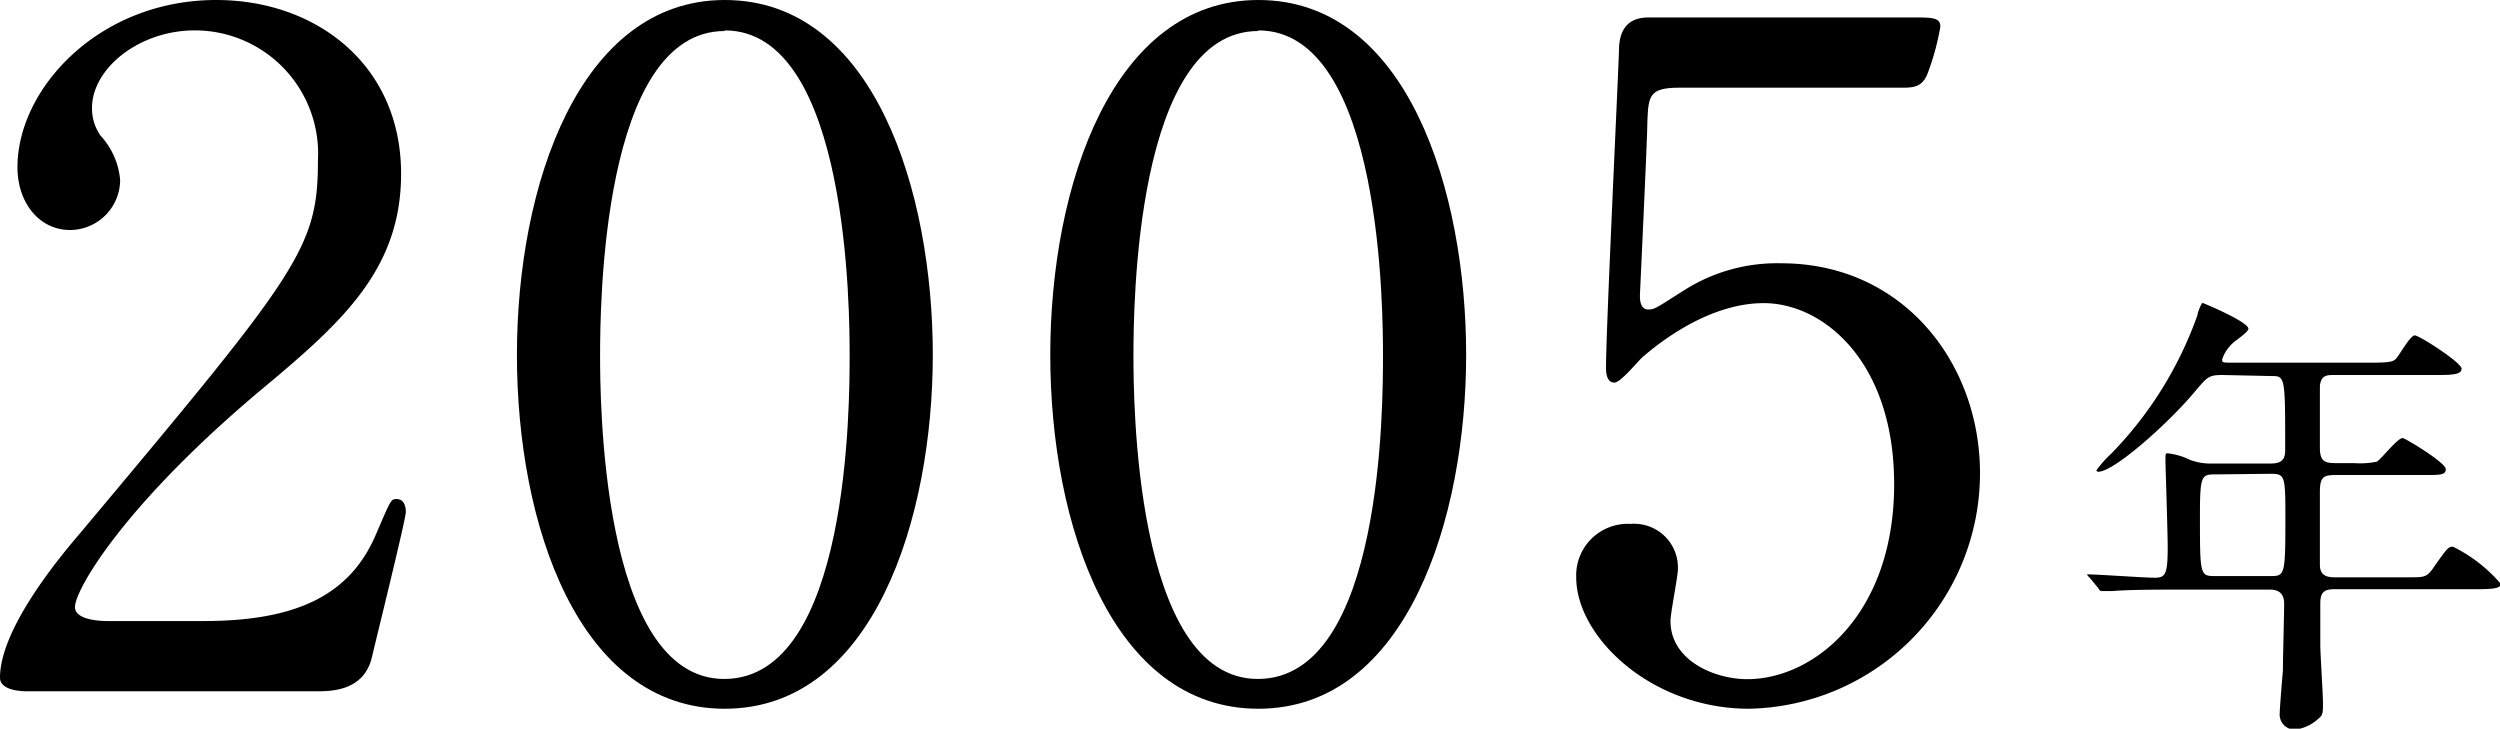 <svg xmlns="http://www.w3.org/2000/svg" viewBox="0 0 121.73 35.48"><g id="" data-name=""><g id="" data-name=""><path d="M1.3,33.66C1,33.66,0,33.61,0,33c0-2.38,2.88-5.85,3.92-7.06C14.53,13.27,15.48,12.1,15.48,7.83a6,6,0,0,0-6-6.35c-2.7,0-5,1.85-5,3.78A2.29,2.29,0,0,0,4.9,6.61a3.64,3.64,0,0,1,.95,2.16A2.45,2.45,0,0,1,3.42,11.2C1.89,11.2.85,9.85.85,8.14.85,4.32,4.81,0,10.53,0c4.86,0,9,3.15,9,8.46,0,4.63-2.84,7.2-6.66,10.39-6.8,5.67-9.22,9.86-9.22,10.71,0,.68,1.43.68,1.61.68H9.9c4.54,0,7.15-1.26,8.41-4.23.72-1.67.72-1.71,1-1.71.45,0,.45.54.45.63,0,.36-1.44,6.16-1.66,7.11-.41,1.62-2,1.62-2.7,1.62Z"/><path d="M35.29,34.51c-7.11,0-10.12-8.95-10.12-17.23S28.23,0,35.29,0c7.29,0,10.13,9.36,10.13,17.28S42.54,34.51,35.29,34.51Zm0-33c-6,0-6.07,13.5-6.07,15.8,0,1.84,0,15.79,6.07,15.75s6.08-13.41,6.08-15.75C41.37,15.39,41.37,1.48,35.29,1.48Z"/><path d="M61.27,34.51c-7.11,0-10.13-8.95-10.13-17.23S54.2,0,61.27,0c7.29,0,10.12,9.36,10.12,17.28S68.51,34.51,61.27,34.51Zm0-33c-6,0-6.08,13.5-6.08,15.8,0,1.84,0,15.79,6.08,15.75s6.07-13.41,6.07-15.75C67.34,15.39,67.34,1.48,61.27,1.48Z"/><path d="M81.79,4.27c-1.53,0-1.53.41-1.58,1.8,0,.68-.36,8.28-.36,8.33,0,.36.09.67.41.67s.4-.09,1.75-.94a8.42,8.42,0,0,1,4.73-1.31c5.89,0,9.67,4.82,9.67,10.22A11.47,11.47,0,0,1,85.16,34.51c-4.77,0-8.41-3.51-8.41-6.39a2.51,2.51,0,0,1,2.65-2.61,2.13,2.13,0,0,1,2.3,2.21c0,.36-.36,2.11-.36,2.52,0,1.93,2.16,2.83,3.73,2.83,3.29,0,7.16-3.19,7.16-9.49,0-6-3.47-8.82-6.35-8.82S80.44,17,80,17.37c-.22.18-1.08,1.26-1.39,1.26s-.41-.32-.41-.72c0-1.8.54-13,.63-15.39,0-.59.09-1.67,1.44-1.67H93.17c.9,0,1.31,0,1.31.45a12.22,12.22,0,0,1-.63,2.3c-.27.67-.72.67-1.31.67Z"/><path d="M108.25,18.26c-.7,0-.75.07-1.38.81-1.19,1.44-3.91,3.9-4.7,3.9,0,0-.09,0-.09-.07a5.31,5.31,0,0,1,.72-.81A18.5,18.5,0,0,0,107,15.34c0-.11.19-.59.25-.59.41.16,2.23.95,2.23,1.26,0,.16-.63.57-.74.68a1.86,1.86,0,0,0-.54.81c0,.16,0,.16.61.16h6.59c1,0,1.13-.05,1.28-.21s.68-1.12.9-1.12,2.28,1.33,2.28,1.62-.45.31-1.22.31h-5c-.32,0-.63,0-.68.54v3c0,.7.27.75.81.75h.86a4,4,0,0,0,1.1-.07c.21-.11,1-1.15,1.26-1.15.12,0,2.1,1.2,2.1,1.51s-.3.29-1.22.29h-4.1c-.63,0-.81.07-.81.84s0,2.58,0,3.44c0,.29,0,.7.69.7h3.67c.77,0,.86,0,1.24-.57.59-.83.65-.92.88-.92a7.29,7.29,0,0,1,2.32,1.8c0,.2-.21.27-1.2.27h-6.91c-.56,0-.67.23-.67.72v2c0,.41.13,2.37.13,2.82s0,.6-.22.76a2,2,0,0,1-1.19.54.75.75,0,0,1-.7-.7c0-.31.13-1.84.16-2.2,0-.7.06-2.68.06-3.24s-.36-.68-.67-.68h-4.86c-.54,0-2,0-2.84.07l-.47,0c-.09,0-.14,0-.2-.13l-.43-.52c-.11-.11-.11-.11-.11-.16s0,0,.09,0c.45,0,2.67.16,3.19.16s.63-.16.63-1.51c0-.65-.11-4.05-.11-4.14,0-.36,0-.41.09-.41a3.26,3.26,0,0,1,1.1.32,2.81,2.81,0,0,0,1.06.18h2.88c.65,0,.7-.32.7-.7,0-3.56,0-3.56-.68-3.56Zm-.41,4.84c-.65,0-.72.09-.72,2,0,2.95,0,2.95.77,2.95h2.63c.72,0,.76,0,.76-2.68,0-2.23,0-2.3-.74-2.3Z"/></g></g></svg>